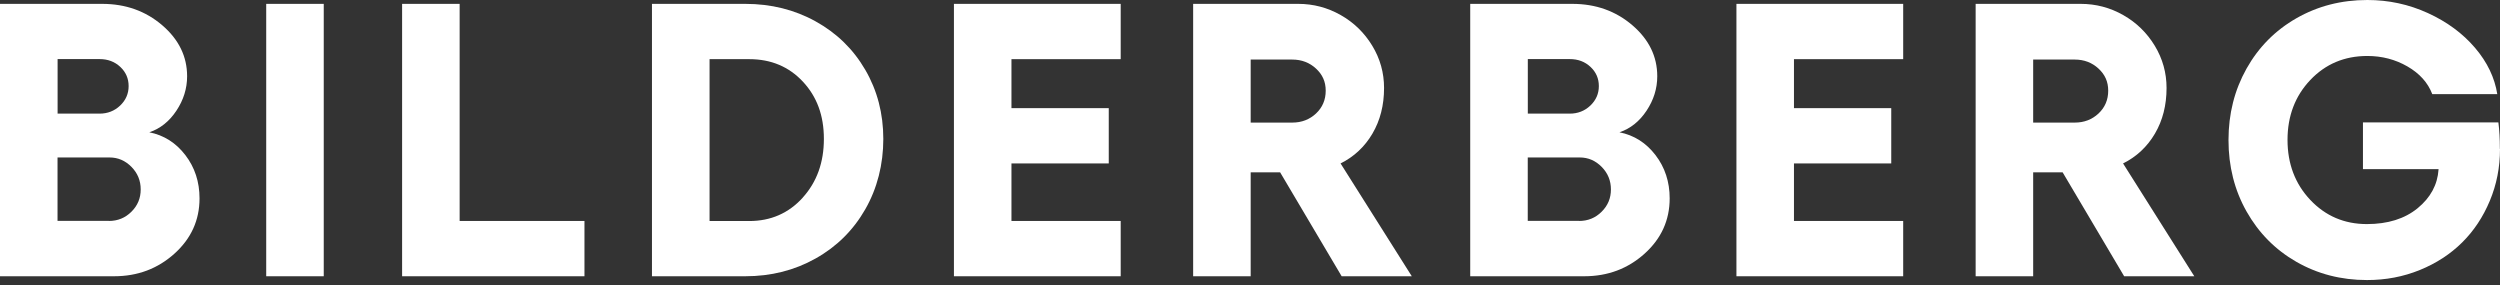 <svg xmlns="http://www.w3.org/2000/svg" width="412" height="47" viewBox="0 0 412 47" fill="none"><rect x="0" y="0" width="412" height="47" fill="#333333" stroke="none"/><path d="M0 0.637H16.838C20.695 0.637 23.993 1.811 26.733 4.159C29.472 6.507 30.836 9.313 30.836 12.567C30.836 14.591 30.243 16.48 29.069 18.247C27.895 20.013 26.408 21.198 24.608 21.802C27.012 22.283 28.991 23.535 30.545 25.558C32.099 27.582 32.882 29.964 32.882 32.692C32.882 36.281 31.506 39.322 28.745 41.804C25.983 44.286 22.674 45.527 18.794 45.527H0V0.637ZM16.402 18.727C17.732 18.727 18.873 18.28 19.801 17.397C20.729 16.514 21.198 15.44 21.198 14.188C21.198 12.936 20.74 11.885 19.823 11.024C18.906 10.163 17.766 9.738 16.413 9.738H9.492V18.727H16.413H16.402ZM17.933 36.415C19.398 36.415 20.639 35.912 21.657 34.894C22.685 33.877 23.188 32.658 23.188 31.216C23.188 29.774 22.685 28.544 21.668 27.504C20.65 26.475 19.454 25.95 18.056 25.95H9.481V36.404H17.933V36.415Z" fill="white"></path><path d="M53.353 0.637V45.527H43.872V0.637H53.353Z" fill="white"></path><path d="M75.748 0.637V36.415H96.32V45.527H66.267V0.637H75.748Z" fill="white"></path><path d="M134.412 3.522C137.889 5.445 140.617 8.106 142.596 11.505C144.575 14.904 145.57 18.705 145.57 22.898C145.57 27.09 144.575 31.037 142.596 34.492C140.617 37.947 137.889 40.652 134.412 42.598C130.934 44.554 127.066 45.527 122.817 45.527H107.444V0.637H122.817C127.077 0.637 130.946 1.599 134.412 3.522ZM132.287 32.569C134.613 29.997 135.776 26.777 135.776 22.898C135.776 19.018 134.624 15.932 132.321 13.461C130.018 10.99 127.066 9.749 123.477 9.749H116.936V36.426H123.477C127.021 36.426 129.962 35.14 132.287 32.58V32.569Z" fill="white"></path><path d="M184.69 0.637V9.749H166.689V17.822H182.722V26.934H166.689V36.415H184.69V45.527H157.208V0.637H184.69Z" fill="white"></path><path d="M221.105 45.527L210.964 28.398H206.112V45.527H196.631V0.637H213.938C216.443 0.637 218.779 1.252 220.948 2.482C223.117 3.712 224.85 5.4 226.147 7.536C227.444 9.671 228.093 11.997 228.093 14.501C228.093 17.341 227.455 19.845 226.181 22.014C224.906 24.183 223.151 25.827 220.926 26.934L232.665 45.527H221.105ZM206.112 20.203H212.965C214.508 20.203 215.816 19.7 216.879 18.705C217.941 17.71 218.477 16.447 218.477 14.948C218.477 13.45 217.941 12.287 216.879 11.303C215.816 10.32 214.508 9.816 212.965 9.816H206.112V20.214V20.203Z" fill="white"></path><path d="M242.281 0.637H259.118C262.976 0.637 266.274 1.811 269.013 4.159C271.752 6.507 273.116 9.313 273.116 12.567C273.116 14.591 272.524 16.48 271.35 18.247C270.176 20.013 268.689 21.198 266.889 21.802C269.293 22.283 271.272 23.535 272.826 25.558C274.38 27.582 275.162 29.964 275.162 32.692C275.162 36.281 273.787 39.322 271.026 41.804C268.264 44.286 264.955 45.527 261.075 45.527H242.292V0.637H242.281ZM258.694 18.727C260.024 18.727 261.164 18.28 262.092 17.397C263.02 16.514 263.49 15.44 263.49 14.188C263.49 12.936 263.032 11.885 262.115 11.024C261.198 10.163 260.058 9.738 258.705 9.738H251.784V18.727H258.705H258.694ZM260.225 36.415C261.69 36.415 262.931 35.912 263.948 34.894C264.977 33.877 265.48 32.658 265.48 31.216C265.48 29.774 264.977 28.544 263.96 27.504C262.942 26.475 261.746 25.95 260.348 25.95H251.773V36.404H260.225V36.415Z" fill="white"></path><path d="M313.645 0.637V9.749H295.645V17.822H311.678V26.934H295.645V36.415H313.645V45.527H286.164V0.637H313.645Z" fill="white"></path><path d="M350.06 45.527L339.92 28.398H335.067V45.527H325.586V0.637H342.894C345.398 0.637 347.735 1.252 349.904 2.482C352.073 3.712 353.806 5.4 355.103 7.536C356.4 9.671 357.048 11.997 357.048 14.501C357.048 17.341 356.411 19.845 355.136 22.014C353.862 24.183 352.106 25.827 349.881 26.934L361.621 45.527H350.06ZM335.067 20.203H341.921C343.464 20.203 344.772 19.7 345.834 18.705C346.896 17.71 347.433 16.447 347.433 14.948C347.433 13.45 346.896 12.287 345.834 11.303C344.772 10.32 343.464 9.816 341.921 9.816H335.067V20.214V20.203Z" fill="white"></path><path d="M412 24.552C412 27.582 411.441 30.422 410.323 33.094C409.205 35.766 407.684 38.058 405.75 39.97C403.816 41.882 401.502 43.391 398.785 44.498C396.068 45.605 393.172 46.153 390.086 46.153C385.804 46.153 381.925 45.147 378.436 43.145C374.948 41.144 372.22 38.371 370.23 34.849C368.24 31.328 367.256 27.403 367.256 23.076C367.256 18.75 368.251 14.836 370.23 11.303C372.209 7.782 374.948 5.009 378.447 3.008C381.947 1.006 385.838 0 390.142 0C393.653 0 396.973 0.716 400.126 2.158C403.279 3.6 405.862 5.512 407.886 7.882C409.909 10.252 411.128 12.813 411.553 15.518H400.842C400.115 13.618 398.74 12.097 396.739 10.946C394.737 9.794 392.535 9.224 390.131 9.224C386.374 9.224 383.244 10.543 380.739 13.182C378.235 15.82 376.983 19.119 376.983 23.054C376.983 26.99 378.235 30.299 380.739 32.949C383.244 35.599 386.352 36.929 390.064 36.929C393.508 36.929 396.291 36.057 398.427 34.313C400.551 32.569 401.703 30.444 401.871 27.94V27.873H389.415V20.17H411.732C411.899 21.422 411.978 22.875 411.978 24.519L412 24.552Z" fill="white"></path></svg>